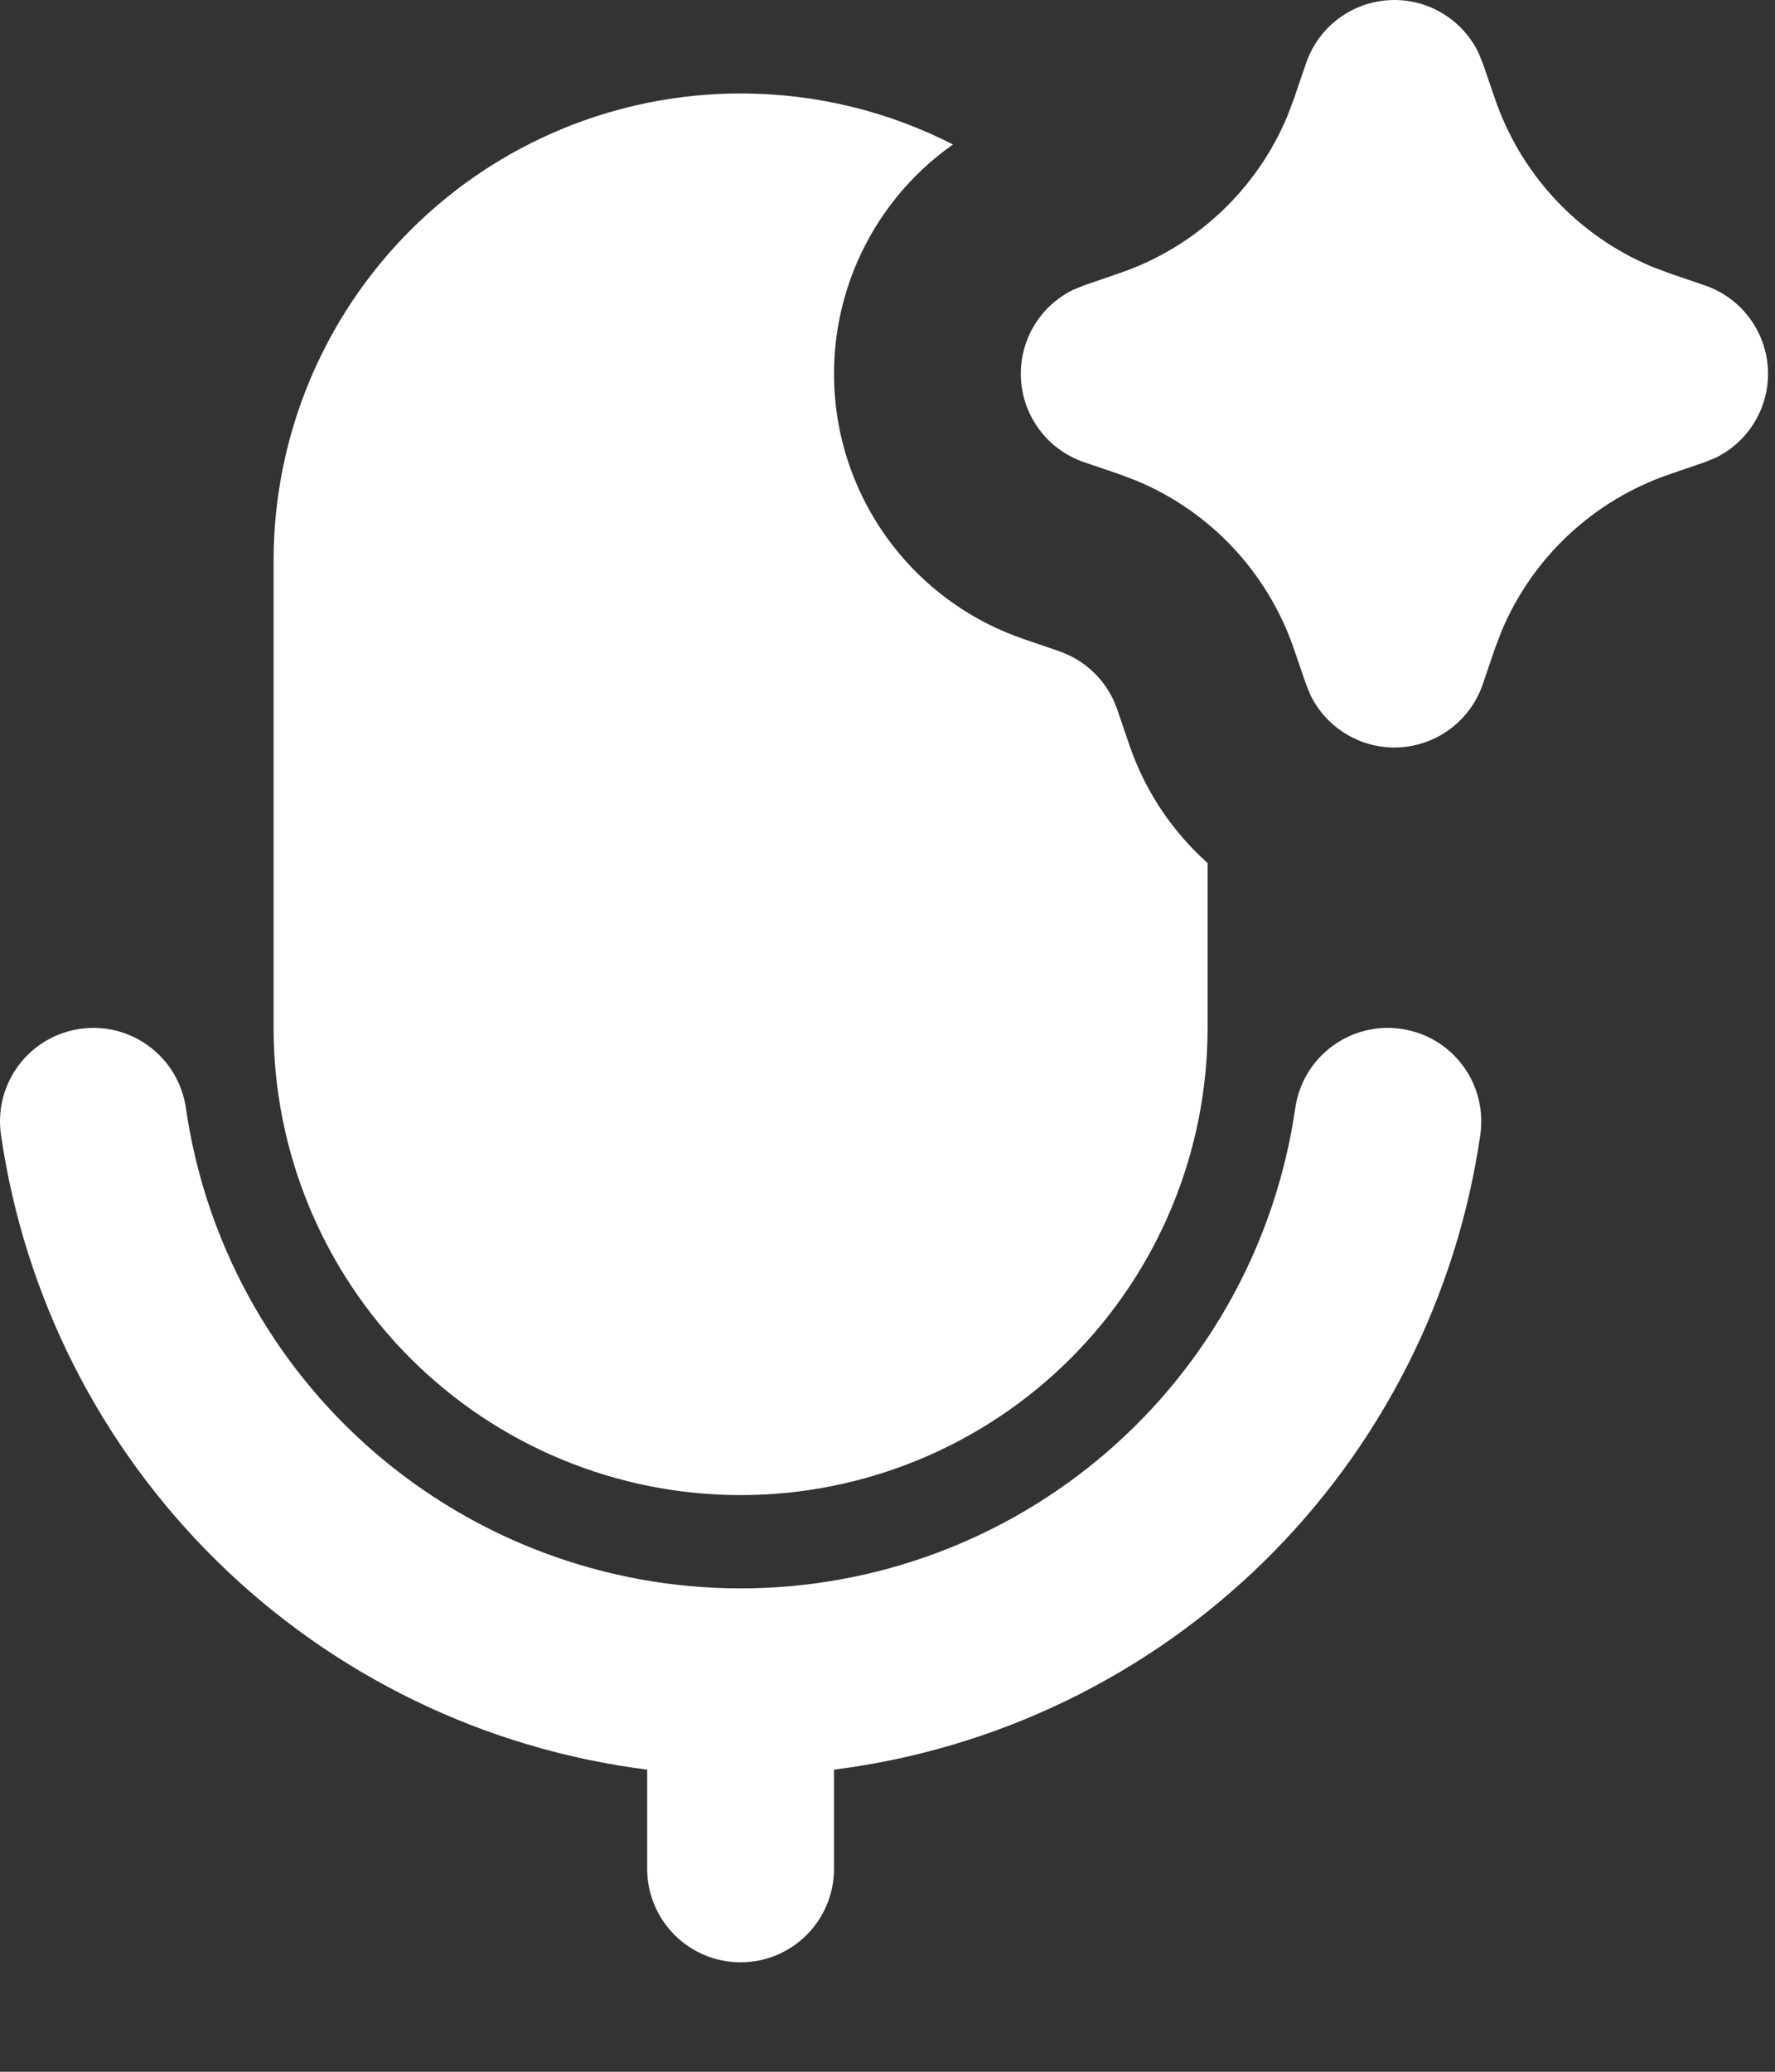 <?xml version="1.0" encoding="utf-8"?>
<svg xmlns="http://www.w3.org/2000/svg" fill="none" height="100%" overflow="visible" preserveAspectRatio="none" style="display: block;" viewBox="0 0 30 35" width="100%">
<rect x="0" y="0" width="30" height="35" fill="#333333" stroke="none"/>
<g id="Group">
<g id="Vector">
</g>
<path d="M23.678 17.381C23.883 17.41 24.081 17.479 24.26 17.584C24.439 17.69 24.595 17.83 24.719 17.996C24.844 18.162 24.935 18.351 24.986 18.552C25.038 18.753 25.049 18.962 25.02 19.168C24.624 21.905 23.341 24.437 21.368 26.375C19.394 28.313 16.84 29.55 14.096 29.896V31.572C14.096 31.991 13.929 32.392 13.633 32.689C13.337 32.985 12.936 33.151 12.517 33.151C12.098 33.151 11.697 32.985 11.401 32.689C11.105 32.392 10.938 31.991 10.938 31.572V29.896C8.195 29.549 5.641 28.312 3.668 26.374C1.695 24.436 0.412 21.905 0.016 19.168C-0.043 18.753 0.064 18.332 0.315 17.997C0.566 17.662 0.94 17.44 1.355 17.381C1.769 17.321 2.19 17.429 2.525 17.68C2.861 17.931 3.082 18.305 3.142 18.719C3.468 20.973 4.595 23.033 6.317 24.524C8.039 26.014 10.24 26.834 12.517 26.834C14.794 26.834 16.995 26.014 18.717 24.524C20.439 23.033 21.566 20.973 21.892 18.719C21.922 18.514 21.991 18.317 22.097 18.138C22.203 17.96 22.343 17.804 22.509 17.68C22.675 17.555 22.863 17.465 23.064 17.414C23.265 17.362 23.473 17.351 23.678 17.381ZM12.517 1.579C13.81 1.579 15.03 1.89 16.107 2.441C15.392 2.943 14.831 3.634 14.484 4.436C14.138 5.238 14.02 6.12 14.143 6.985C14.267 7.849 14.627 8.663 15.185 9.336C15.742 10.009 16.475 10.514 17.302 10.796L17.899 11.001C18.127 11.079 18.334 11.208 18.504 11.378C18.675 11.549 18.804 11.755 18.882 11.983L19.086 12.58C19.354 13.369 19.818 14.051 20.41 14.58V17.365C20.41 19.458 19.578 21.466 18.098 22.946C16.618 24.426 14.61 25.258 12.517 25.258C10.424 25.258 8.416 24.426 6.936 22.946C5.456 21.466 4.624 19.458 4.624 17.365V9.472C4.624 7.378 5.456 5.371 6.936 3.89C8.416 2.41 10.424 1.579 12.517 1.579ZM23.567 2.72496e-08C23.863 -6.30495e-07 24.152 0.083 24.403 0.239C24.653 0.395 24.855 0.619 24.985 0.884L25.061 1.069L25.266 1.665C25.483 2.3 25.831 2.882 26.29 3.372C26.748 3.862 27.305 4.249 27.924 4.507L28.216 4.617L28.813 4.821C29.109 4.922 29.368 5.108 29.557 5.356C29.747 5.604 29.859 5.903 29.879 6.214C29.899 6.526 29.826 6.836 29.669 7.107C29.513 7.377 29.28 7.594 28.999 7.732L28.813 7.808L28.216 8.013C27.581 8.23 27 8.579 26.51 9.037C26.02 9.495 25.633 10.052 25.375 10.671L25.264 10.963L25.061 11.56C24.96 11.856 24.773 12.114 24.525 12.304C24.277 12.493 23.979 12.605 23.667 12.625C23.355 12.645 23.045 12.572 22.775 12.415C22.505 12.258 22.287 12.025 22.15 11.745L22.074 11.56L21.869 10.963C21.652 10.329 21.303 9.747 20.845 9.257C20.387 8.767 19.829 8.38 19.21 8.122L18.918 8.011L18.322 7.808C18.026 7.707 17.767 7.521 17.578 7.273C17.388 7.025 17.276 6.726 17.256 6.415C17.236 6.103 17.309 5.792 17.465 5.522C17.622 5.252 17.855 5.035 18.135 4.897L18.322 4.821L18.918 4.616C19.553 4.399 20.135 4.05 20.625 3.592C21.115 3.134 21.502 2.577 21.76 1.957L21.87 1.665L22.074 1.069C22.18 0.757 22.381 0.487 22.649 0.295C22.917 0.103 23.238 0 23.567 2.72496e-08Z" fill="white" id="Vector_2"/>
</g>
</svg>